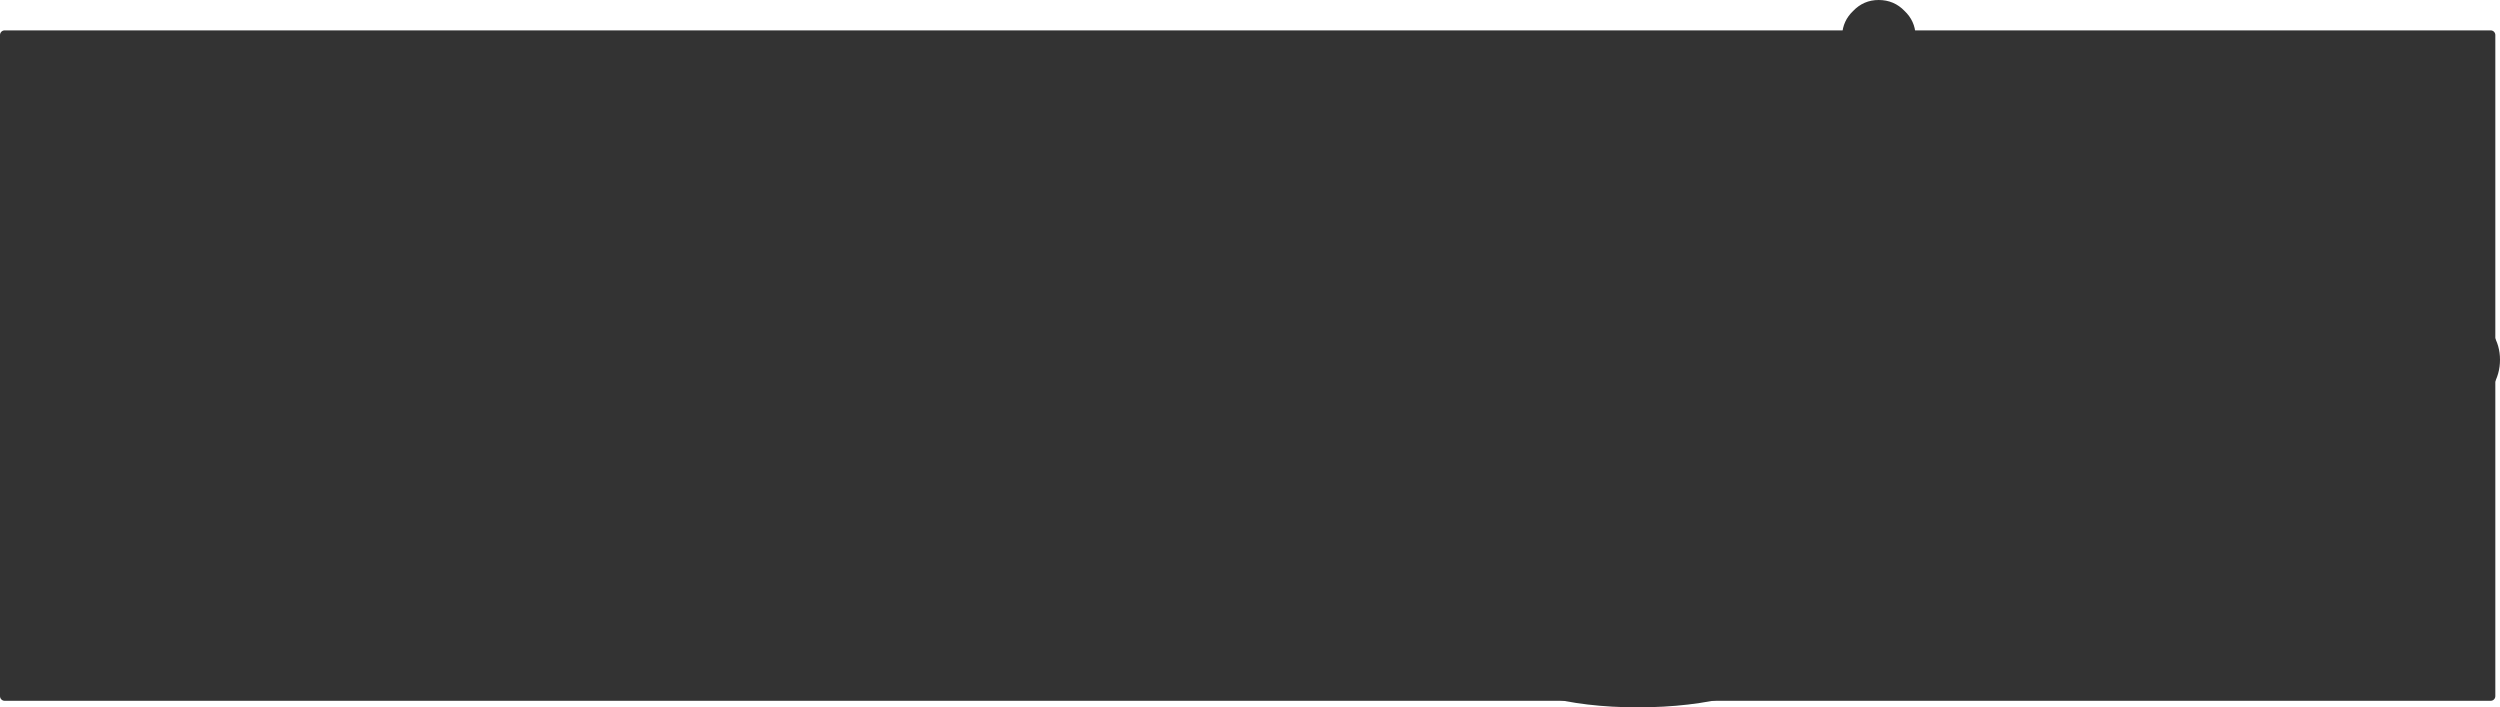 <?xml version="1.0" encoding="UTF-8" standalone="no"?>
<svg xmlns:xlink="http://www.w3.org/1999/xlink" height="75.7px" width="267.55px" xmlns="http://www.w3.org/2000/svg">
  <g transform="matrix(1.0, 0.0, 0.0, 1.0, 99.15, 82.6)">
    <path d="M86.35 -8.1 Q81.8 -6.9 76.1 -6.9 70.5 -6.9 66.0 -8.1 L86.35 -8.1 66.0 -8.1 -98.65 -8.1 -98.65 -78.85 98.25 -78.85 Q98.3 -80.25 99.35 -81.25 100.4 -82.35 101.9 -82.35 103.45 -82.35 104.5 -81.25 105.55 -80.25 105.6 -78.85 L167.4 -78.85 167.4 -46.75 Q168.15 -45.55 168.15 -44.1 168.15 -42.65 167.4 -41.4 L167.4 -8.1 86.35 -8.1 M167.4 -46.75 L167.4 -41.4 167.4 -46.75 M105.6 -78.85 L98.25 -78.85 105.6 -78.85" fill="#333333" fill-rule="evenodd" stroke="none"/>
    <path d="M98.25 -78.85 Q98.3 -80.25 99.35 -81.25 100.4 -82.35 101.9 -82.35 103.45 -82.35 104.5 -81.25 105.55 -80.25 105.6 -78.85 M167.4 -46.75 Q168.15 -45.55 168.15 -44.1 168.15 -42.65 167.4 -41.4" fill="none" stroke="#333333" stroke-linecap="round" stroke-linejoin="round" stroke-width="0.5"/>
    <path d="M86.35 -8.1 L66.0 -8.1 -98.65 -8.1 -98.65 -78.85 98.25 -78.85 105.6 -78.85 167.4 -78.85 167.4 -46.75 167.4 -41.4 167.4 -8.1 86.35 -8.1" fill="none" stroke="#333333" stroke-linecap="round" stroke-linejoin="round" stroke-width="1.0"/>
  </g>
</svg>

